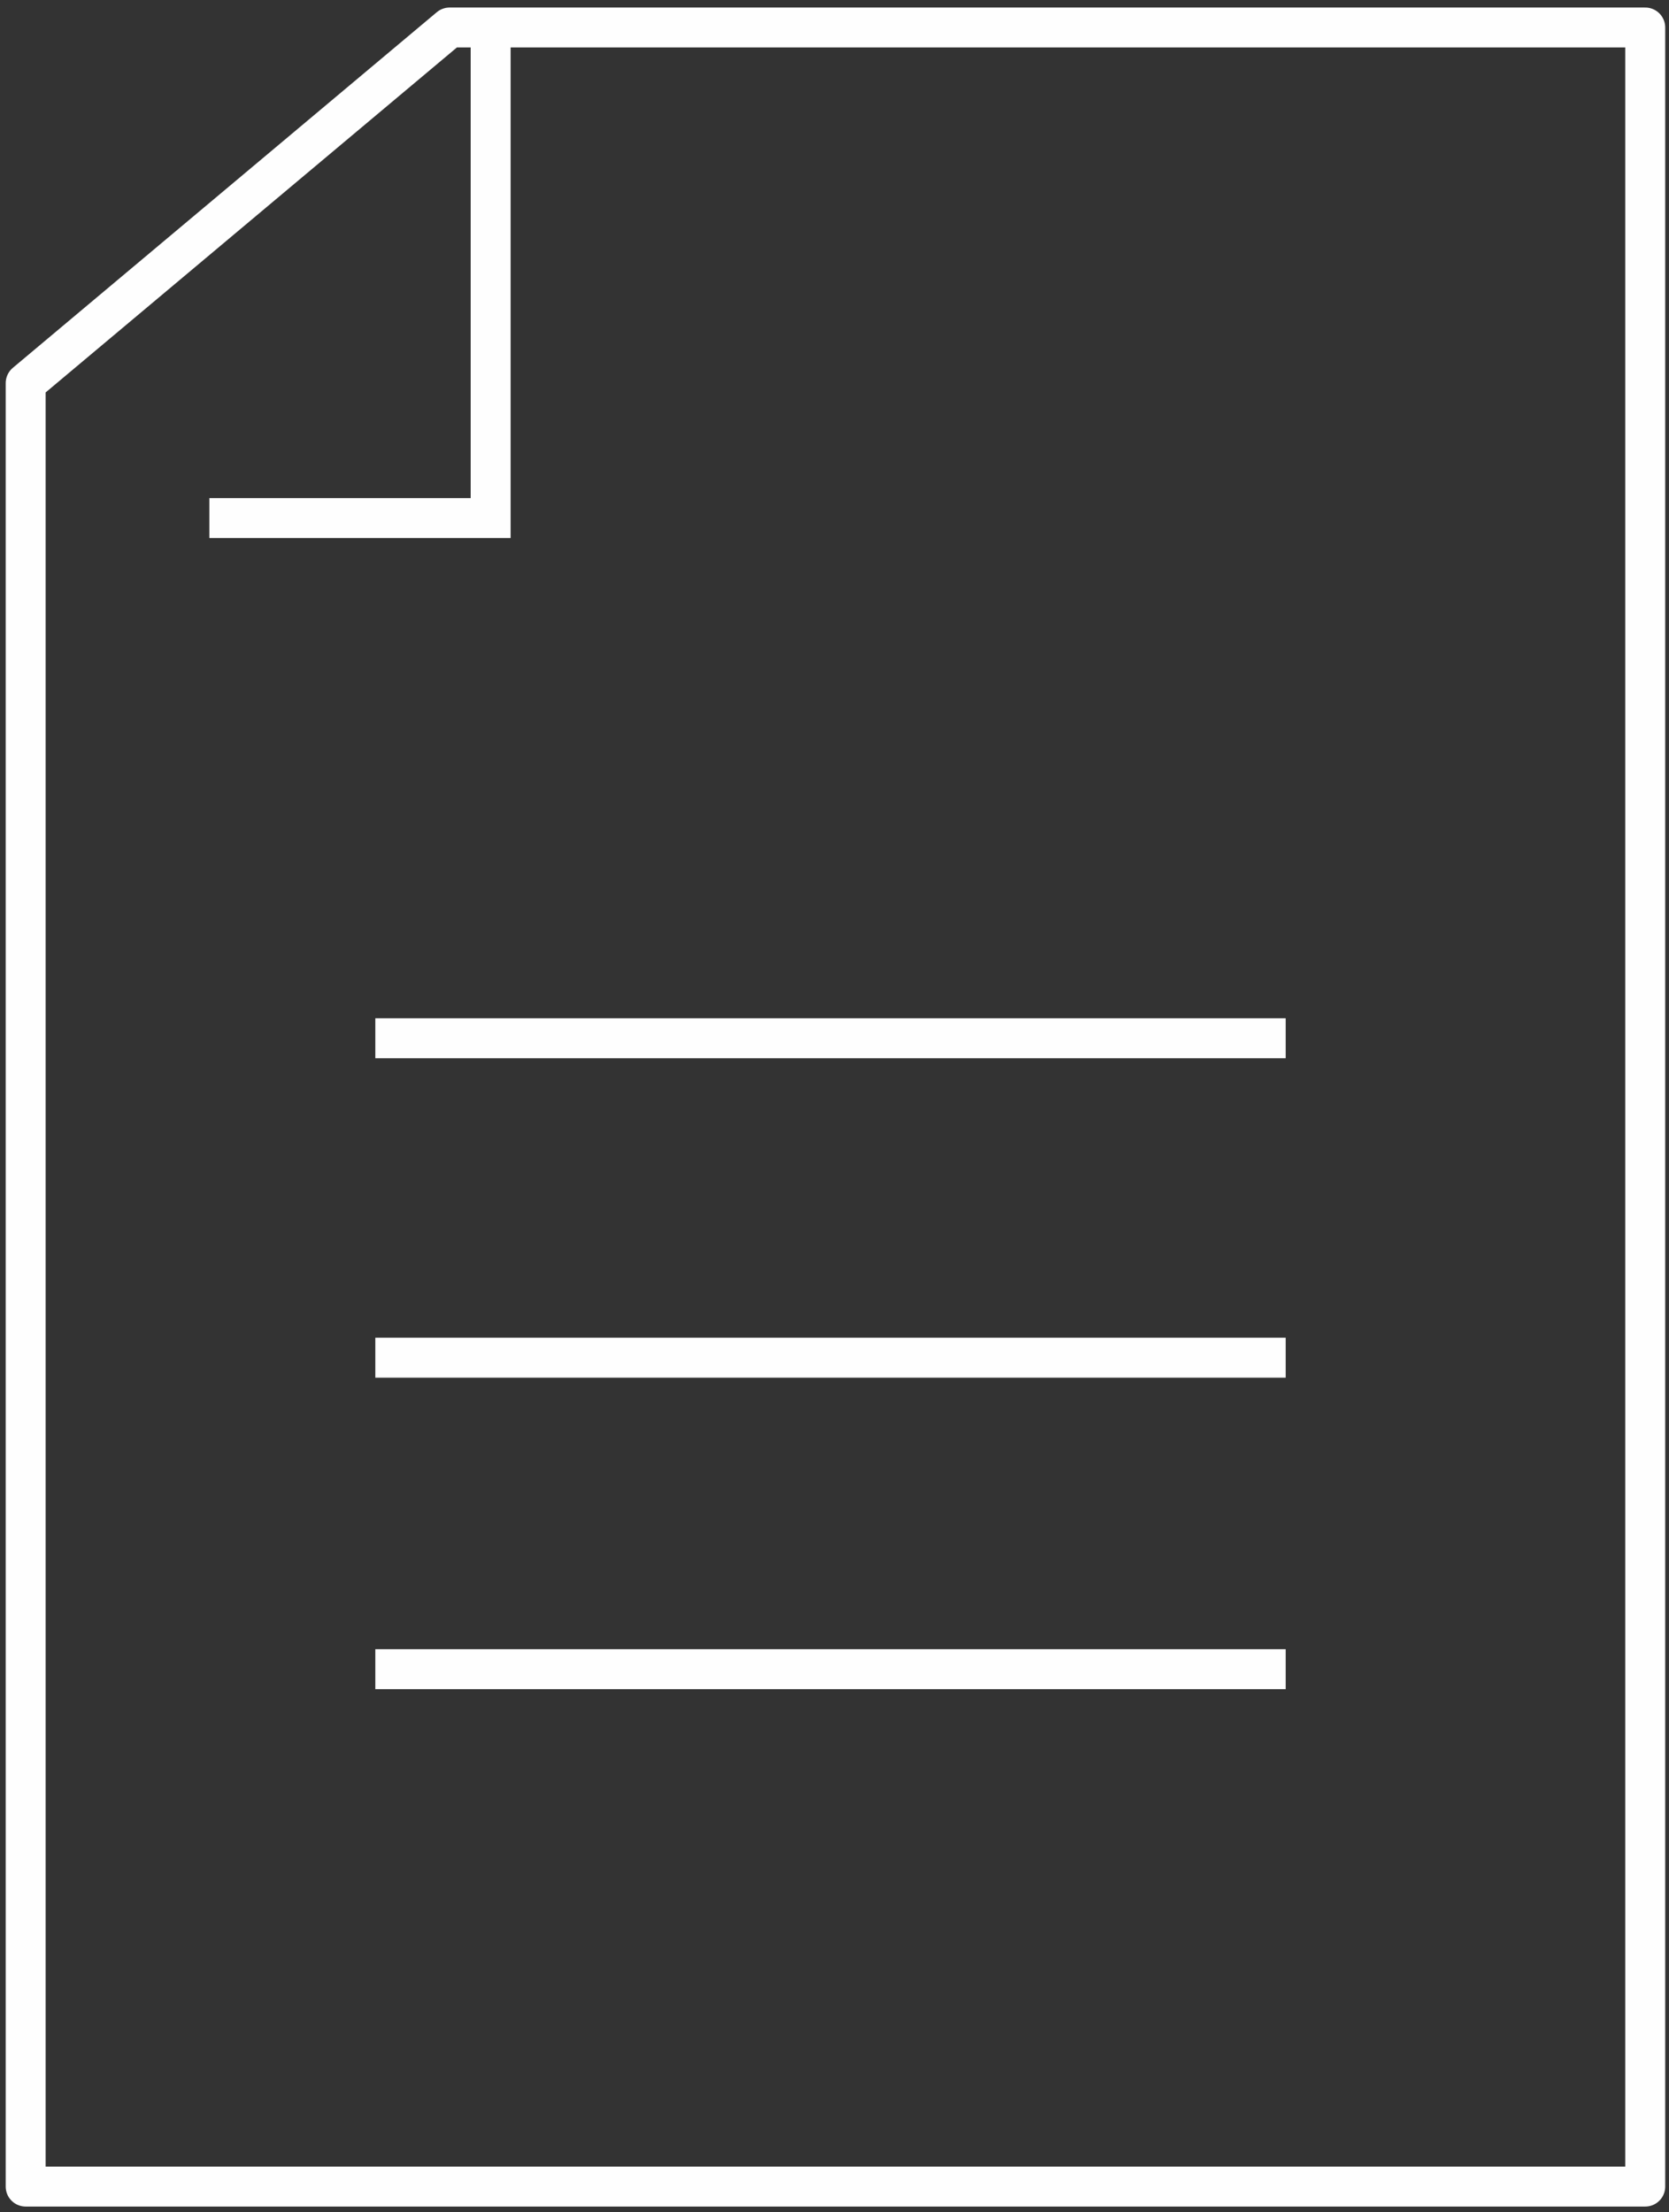 <svg xmlns="http://www.w3.org/2000/svg" width="209" height="277" viewBox="0 0 209 277">
    <rect x="0" y="0" width="209" height="277" fill="#333333" stroke="none"/>
    <g fill="none" fill-rule="evenodd">
        <g stroke="#FEFEFE" stroke-width="5">
            <g>
                <g>
                    <path d="M58.441 1.536L58.441 61.868 23.219 61.868" transform="translate(-232 -3973) translate(235 3976)"/>
                    <path stroke-linecap="round" stroke-linejoin="round" d="M53.305 0.443L0.214 44.972 0.214 270.784 203.025 270.784 203.025 0.443z" transform="translate(-232 -3973) translate(235 3976)"/>
                </g>
                <path d="M44 127L158 127M44 167L158 167M44 206L158 206" transform="translate(-232 -3973) translate(235 3976)"/>
            </g>
        </g>
    </g>
</svg>
